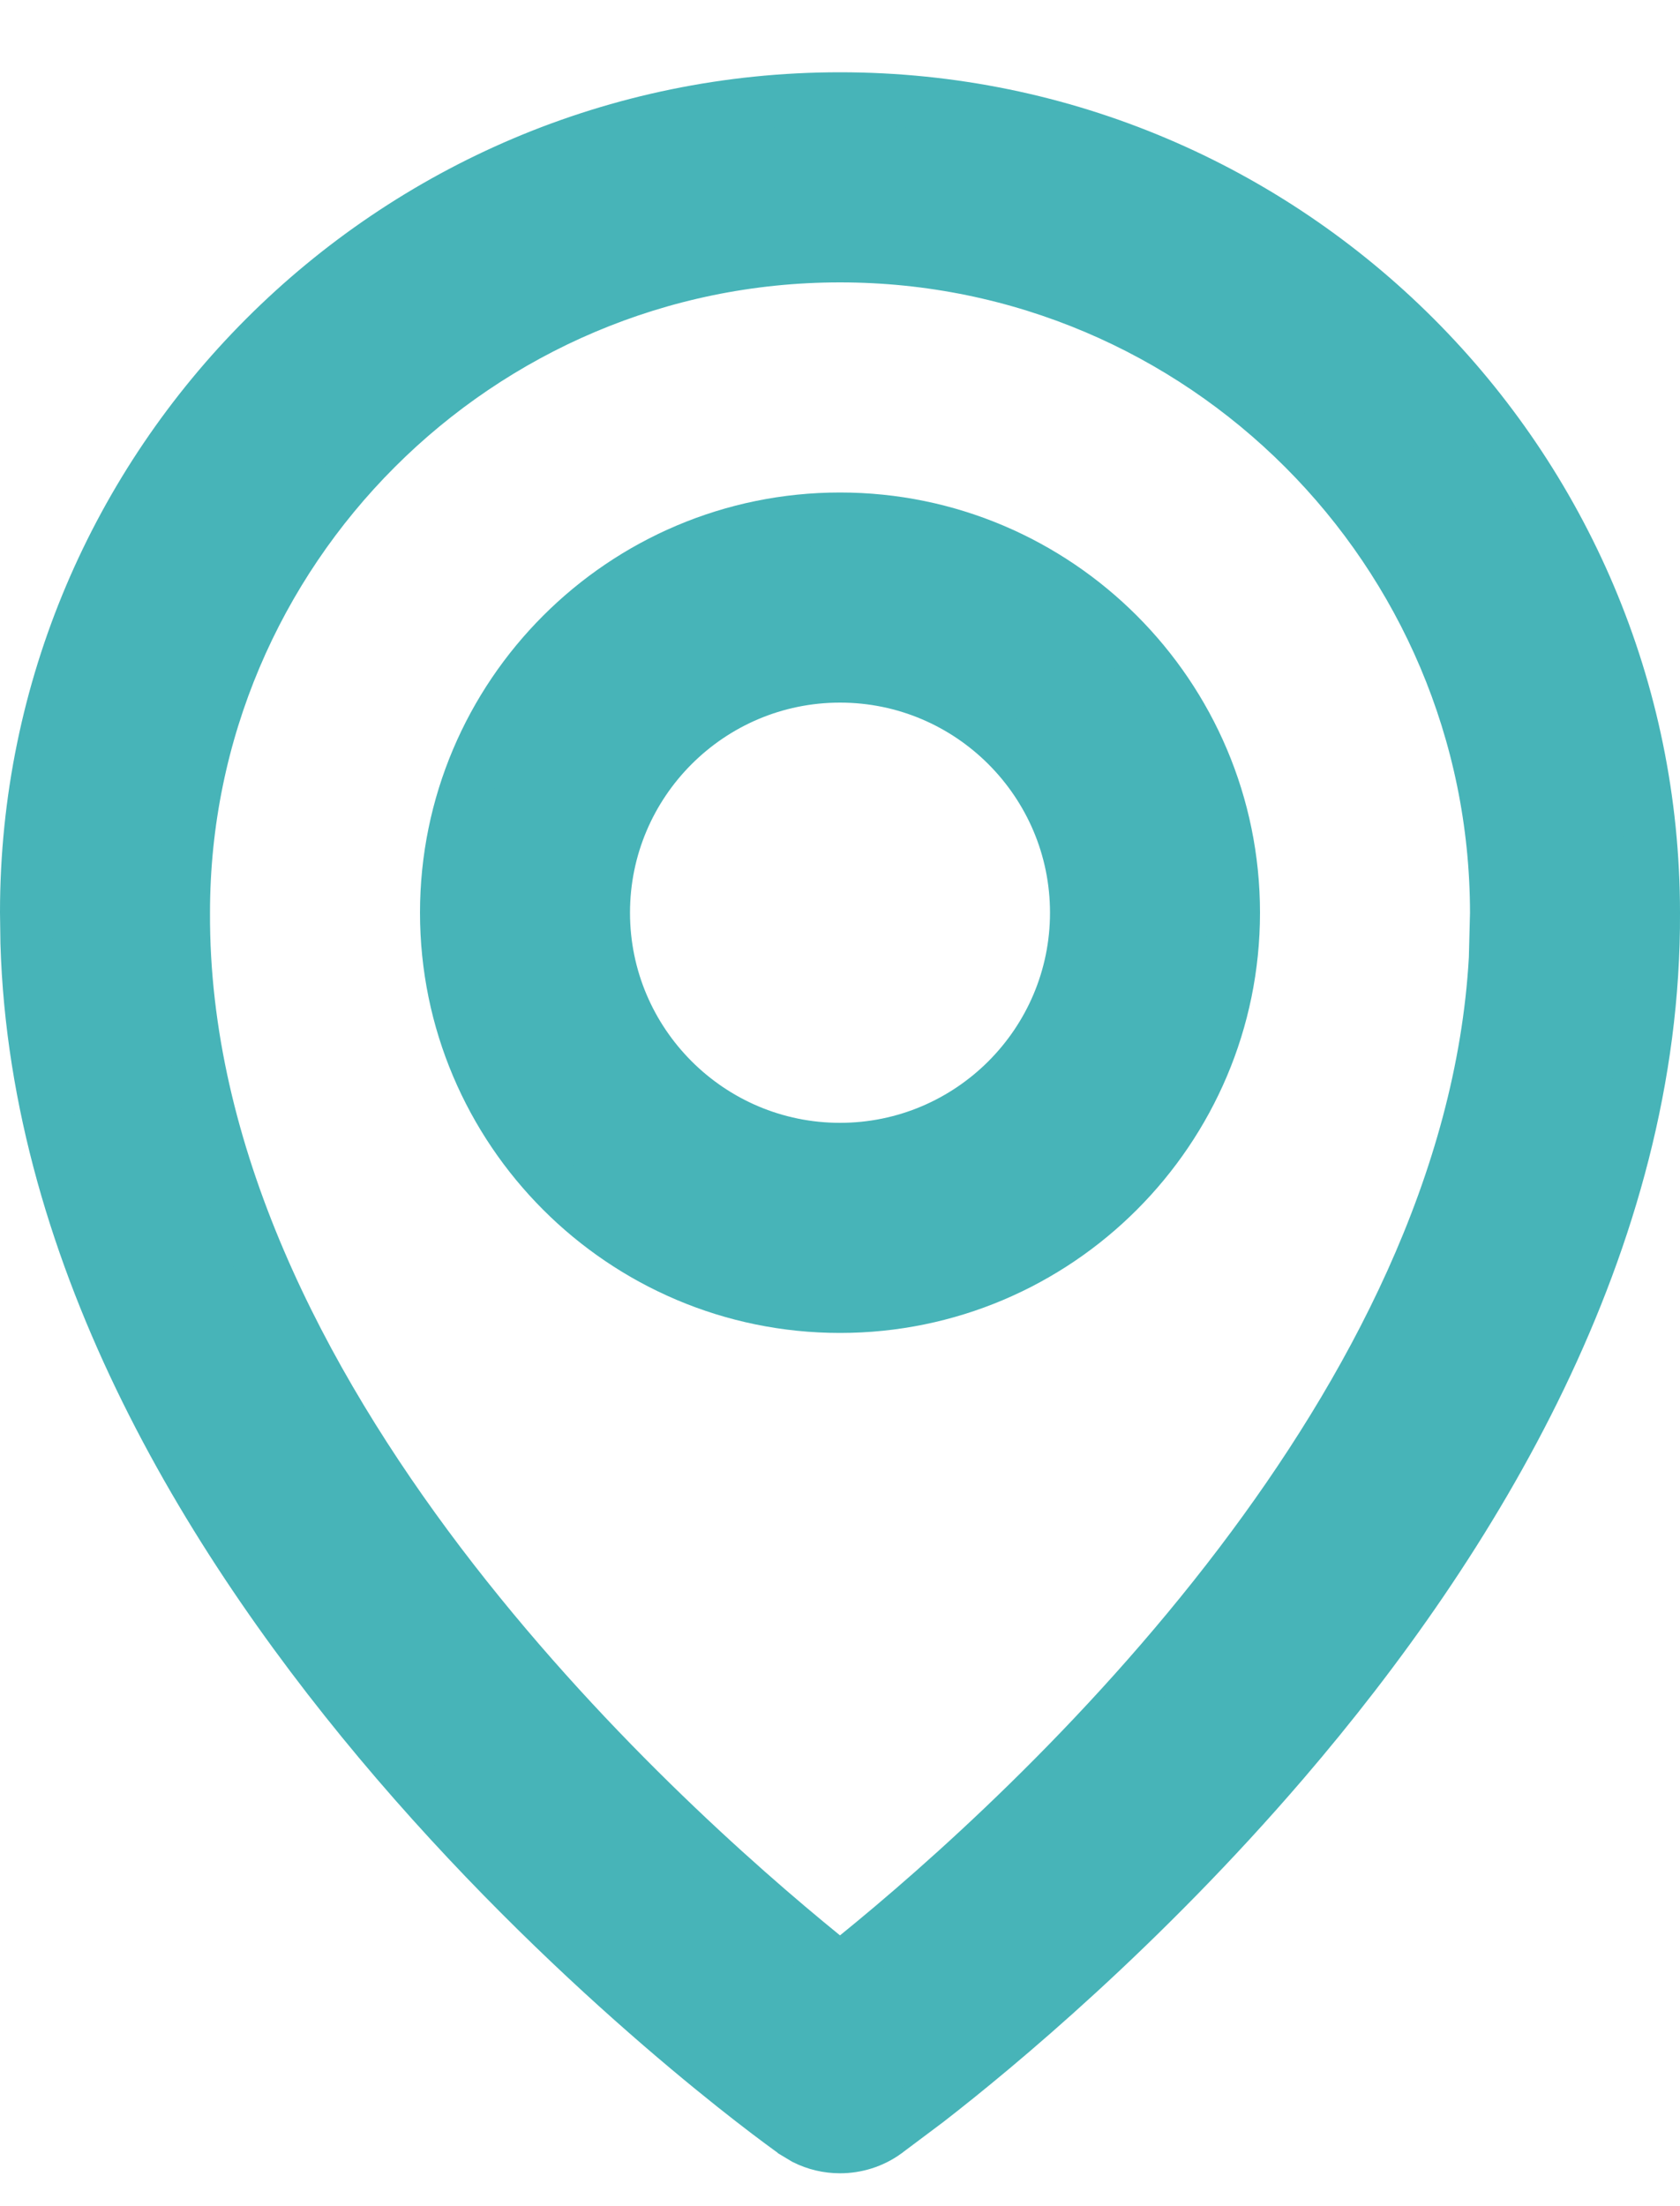 <?xml version="1.0" encoding="UTF-8"?> <svg xmlns="http://www.w3.org/2000/svg" width="16" height="21" viewBox="0 0 16 21" fill="none"><path d="M8 4.938C10.068 4.938 11.75 6.62 11.75 8.688C11.75 10.756 10.068 12.438 8 12.438C5.932 12.438 4.25 10.756 4.25 8.688C4.25 6.62 5.932 4.938 8 4.938ZM8 6.438C6.759 6.438 5.75 7.447 5.75 8.688C5.75 9.929 6.759 10.938 8 10.938C9.241 10.938 10.25 9.929 10.25 8.688C10.25 7.447 9.241 6.438 8 6.438Z" fill="#47B4B8" stroke="#47B4B8" stroke-width="0.5"></path><path d="M8 0.938C12.273 0.938 15.75 4.415 15.75 8.688V8.689C15.764 11.819 14.032 14.661 12.226 16.766C10.874 18.341 9.499 19.483 8.835 19.998L8.436 20.297L8.435 20.298C8.308 20.389 8.156 20.437 8 20.437C7.883 20.437 7.769 20.41 7.665 20.358L7.565 20.298L7.564 20.297C7.421 20.196 5.577 18.866 3.775 16.766C2.025 14.726 0.344 11.994 0.254 8.977L0.25 8.684V8.683C0.25 4.415 3.727 0.938 8 0.938ZM8 2.438C4.553 2.438 1.75 5.24 1.75 8.687C1.739 10.988 2.874 13.148 4.188 14.881C5.507 16.619 7.029 17.956 7.843 18.617L8 18.745L8.157 18.617C8.971 17.957 10.494 16.62 11.812 14.883C13.044 13.259 14.119 11.26 14.239 9.122L14.25 8.692C14.249 5.24 11.447 2.438 8 2.438Z" fill="#47B4B8" stroke="#47B4B8" stroke-width="0.5"></path></svg> 